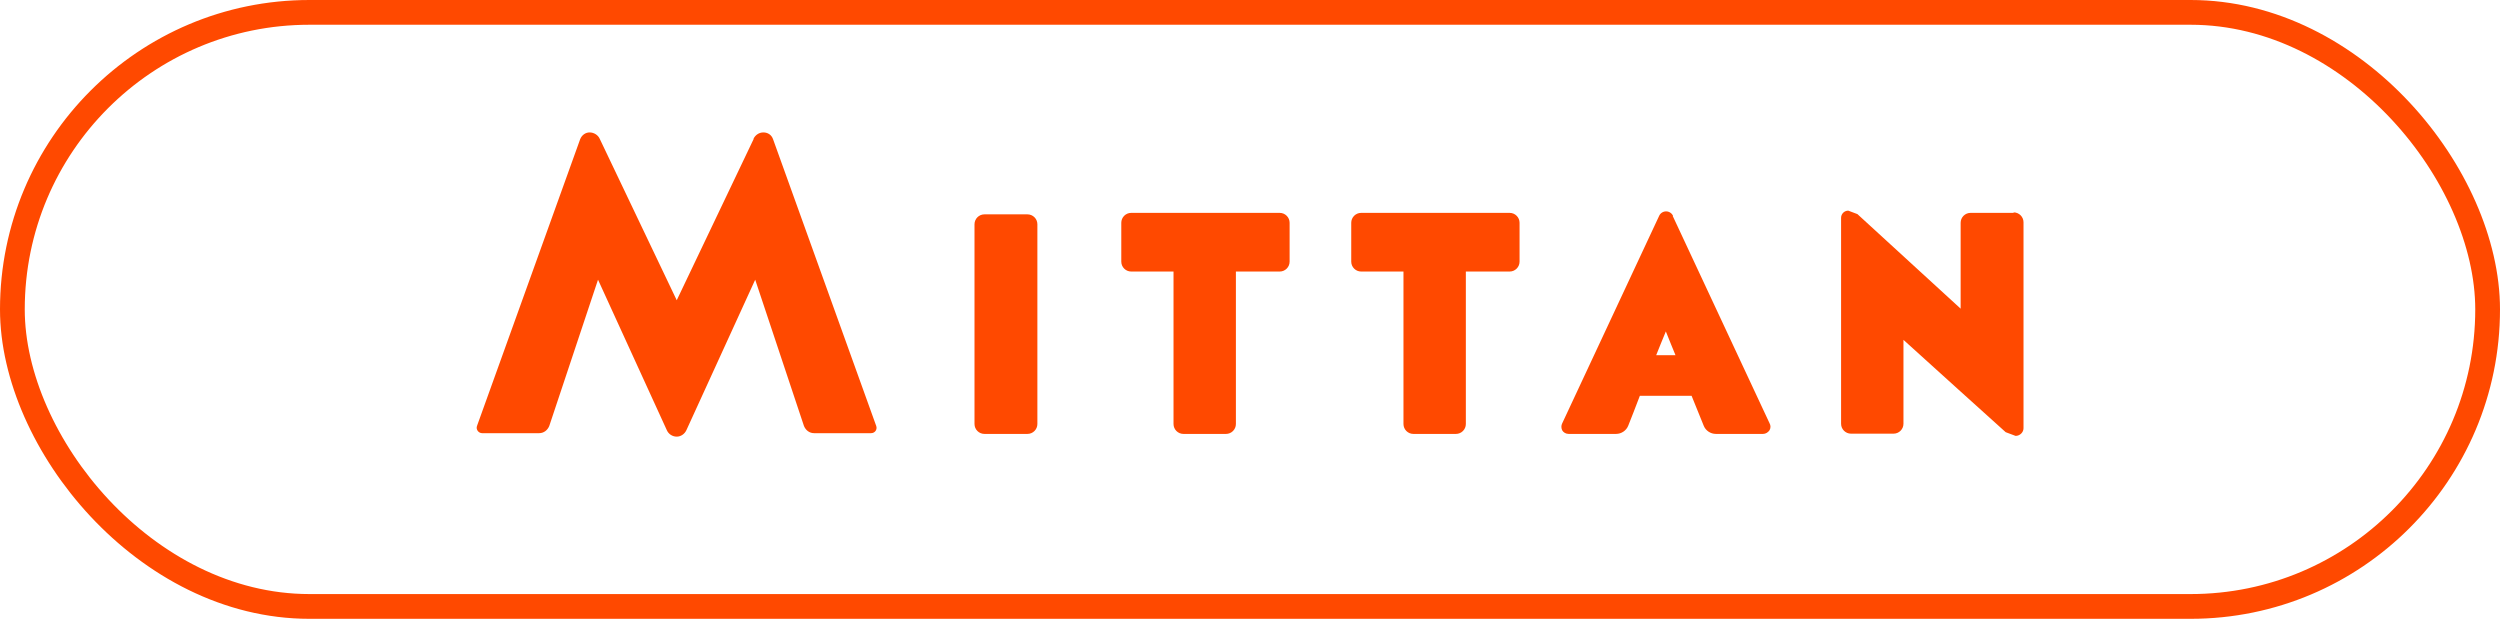 <?xml version="1.0" encoding="UTF-8"?>
<svg id="_レイヤー_2" data-name="レイヤー 2" xmlns="http://www.w3.org/2000/svg" viewBox="0 0 101 25">
  <defs>
    <style>
      .cls-1 {
        fill: #ff4900;
        stroke-width: 0px;
      }

      .cls-2 {
        fill: none;
        stroke: #ff4900;
        stroke-miterlimit: 10;
      }
    </style>
  </defs>
  <g id="btn">
    <g>
      <g>
        <path class="cls-1" d="M30.44,5.61c.07-.15.22-.26.4-.26s.33.1.39.27l4.17,11.59c.05.14-.05.29-.21.29h-2.3c-.19,0-.34-.12-.41-.29l-1.97-5.91-2.78,6.08c-.07.15-.22.26-.39.26s-.33-.1-.4-.26l-2.78-6.08-1.97,5.91c-.07.17-.22.29-.41.29h-2.3c-.15,0-.26-.15-.21-.29l4.17-11.59c.07-.17.22-.27.38-.27.17,0,.34.1.41.26l3.11,6.52,3.11-6.52Z"/>
        <path class="cls-1" d="M41.51,8.66h-1.74c-.22,0-.4.18-.4.4v8.07c0,.22.18.4.4.4h1.74c.22,0,.4-.18.4-.4v-8.07c0-.22-.18-.4-.4-.4ZM51.69,8.6h-5.99c-.22,0-.4.18-.4.4v1.57c0,.22.18.4.4.4h1.71v6.16c0,.22.18.4.4.4h1.72c.22,0,.4-.18.4-.4v-6.16h1.77c.22,0,.4-.18.4-.4v-1.57c0-.22-.18-.4-.4-.4ZM60.98,8.6h-5.99c-.22,0-.4.18-.4.4v1.57c0,.22.18.4.4.4h1.71v6.16c0,.22.18.4.4.4h1.72c.22,0,.4-.18.4-.4v-6.16h1.77c.22,0,.4-.18.4-.4v-1.57c0-.22-.18-.4-.4-.4ZM67.59,8.72c-.05-.11-.16-.18-.28-.18s-.23.07-.28.18l-3.92,8.39c-.04.08-.04.18,0,.27.05.09.15.15.26.15h1.92c.21,0,.41-.13.49-.33,0,0,.42-1.06.47-1.21h2.09c.06.14.49,1.21.49,1.21.08.2.28.33.49.33h1.91c.1,0,.2-.06.26-.15.05-.09.05-.19,0-.28l-3.91-8.37ZM66.91,14.35c.08-.21.26-.64.39-.96.13.32.3.75.39.96h-.77ZM81.35,8.6h-1.74c-.22,0-.4.18-.4.4v3.47c-.39-.36-4.17-3.82-4.17-3.82,0,0-.37-.14-.37-.14-.16,0-.29.13-.29.29v8.32c0,.22.18.4.4.4h1.72c.22,0,.4-.18.4-.4v-3.39c.39.36,4.13,3.73,4.13,3.73,0,0,.4.15.4.15.17,0,.32-.14.32-.31v-8.32c0-.22-.18-.4-.4-.4Z"/>
      </g>
      <rect class="cls-2" x=".5" y=".5" width="100" height="24" rx="12" ry="12"/>
    </g>
  </g>
</svg>